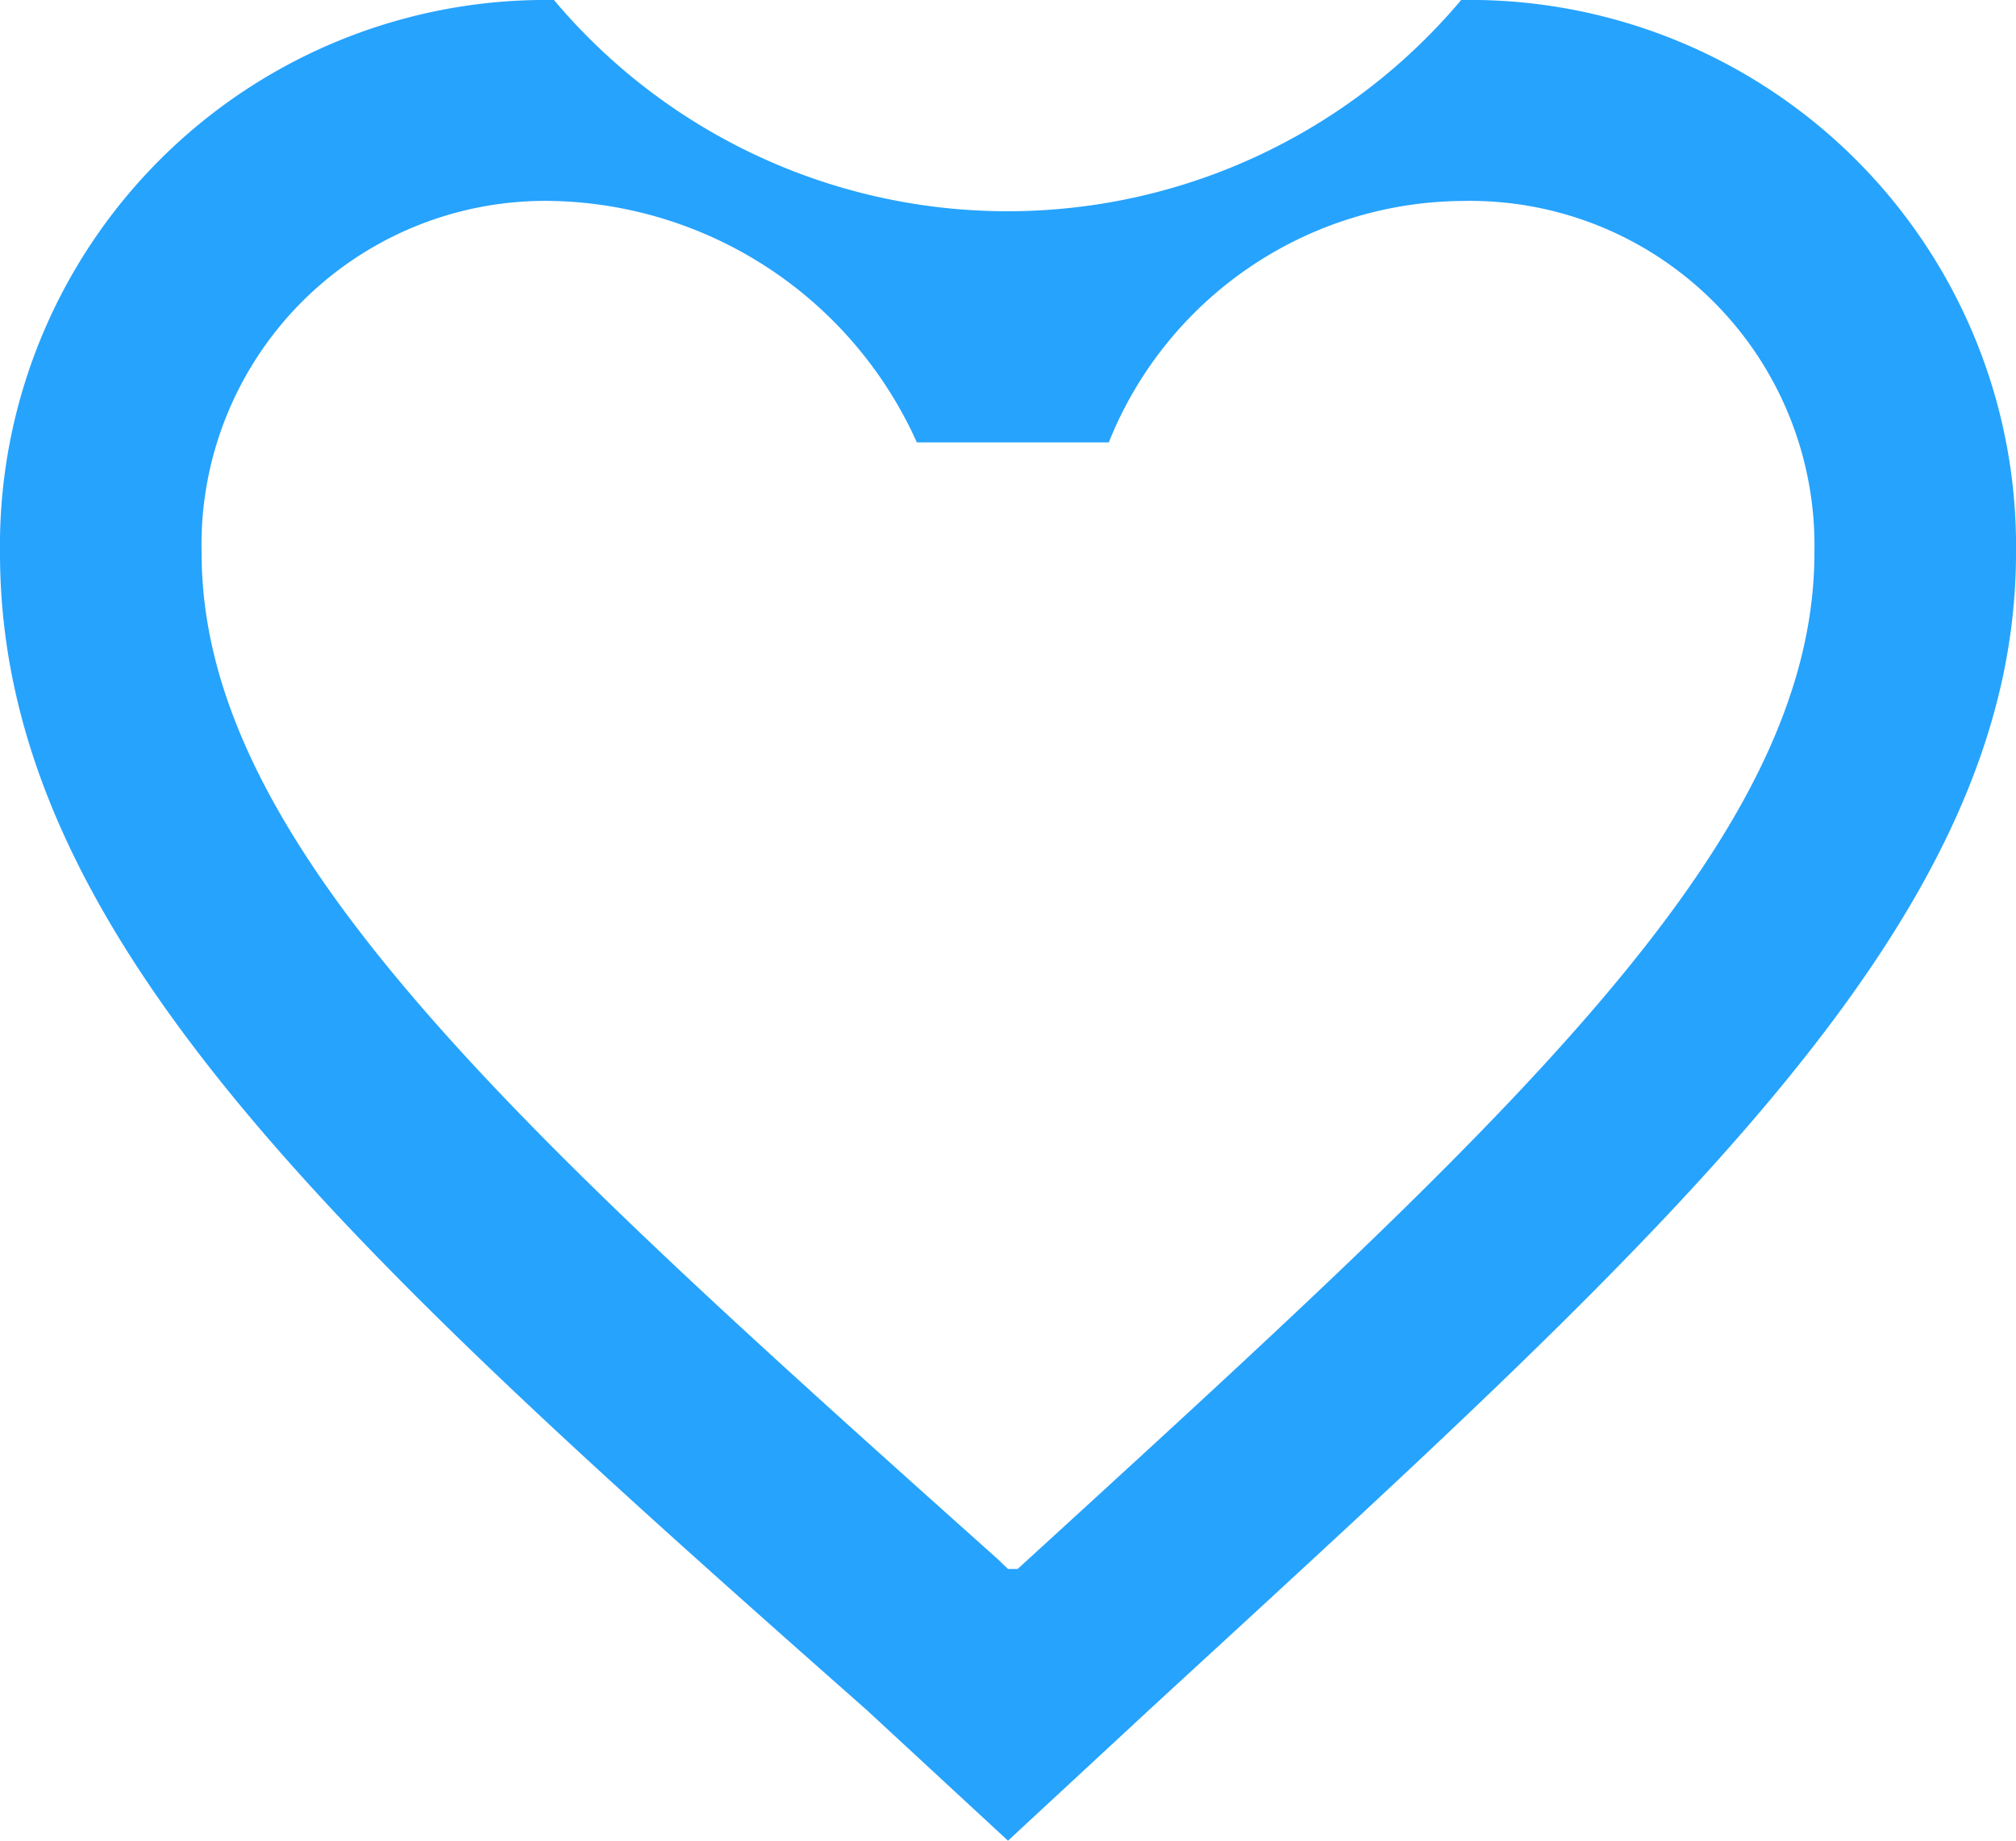 <svg xmlns="http://www.w3.org/2000/svg" width="23" height="21" viewBox="0 0 23 21">
<defs>
    <style>
      .cls-1 {
        fill: #26a3fd;
        fill-rule: evenodd;
      }
    </style>
  </defs>
  <path id="like" class="cls-1" d="M1415.67,474a6.761,6.761,0,0,1-10.35,0,6.227,6.227,0,0,0-6.32,6.311c0,4.361,3.91,7.918,9.89,13.2L1410.5,495l1.61-1.492c5.86-5.393,9.89-8.951,9.89-13.2A6.23,6.23,0,0,0,1415.67,474Zm-5.06,17.9h-0.11l-0.12-.115c-5.52-4.935-9.08-8.148-9.08-11.476a3.922,3.922,0,0,1,4.02-4.016,4.666,4.666,0,0,1,4.14,2.754h2.19a4.378,4.378,0,0,1,4.02-2.754,3.93,3.93,0,0,1,4.03,4.016C1419.7,483.639,1416.13,486.852,1410.61,491.9Z" transform="translate(-1399 -474)"/>
</svg>
